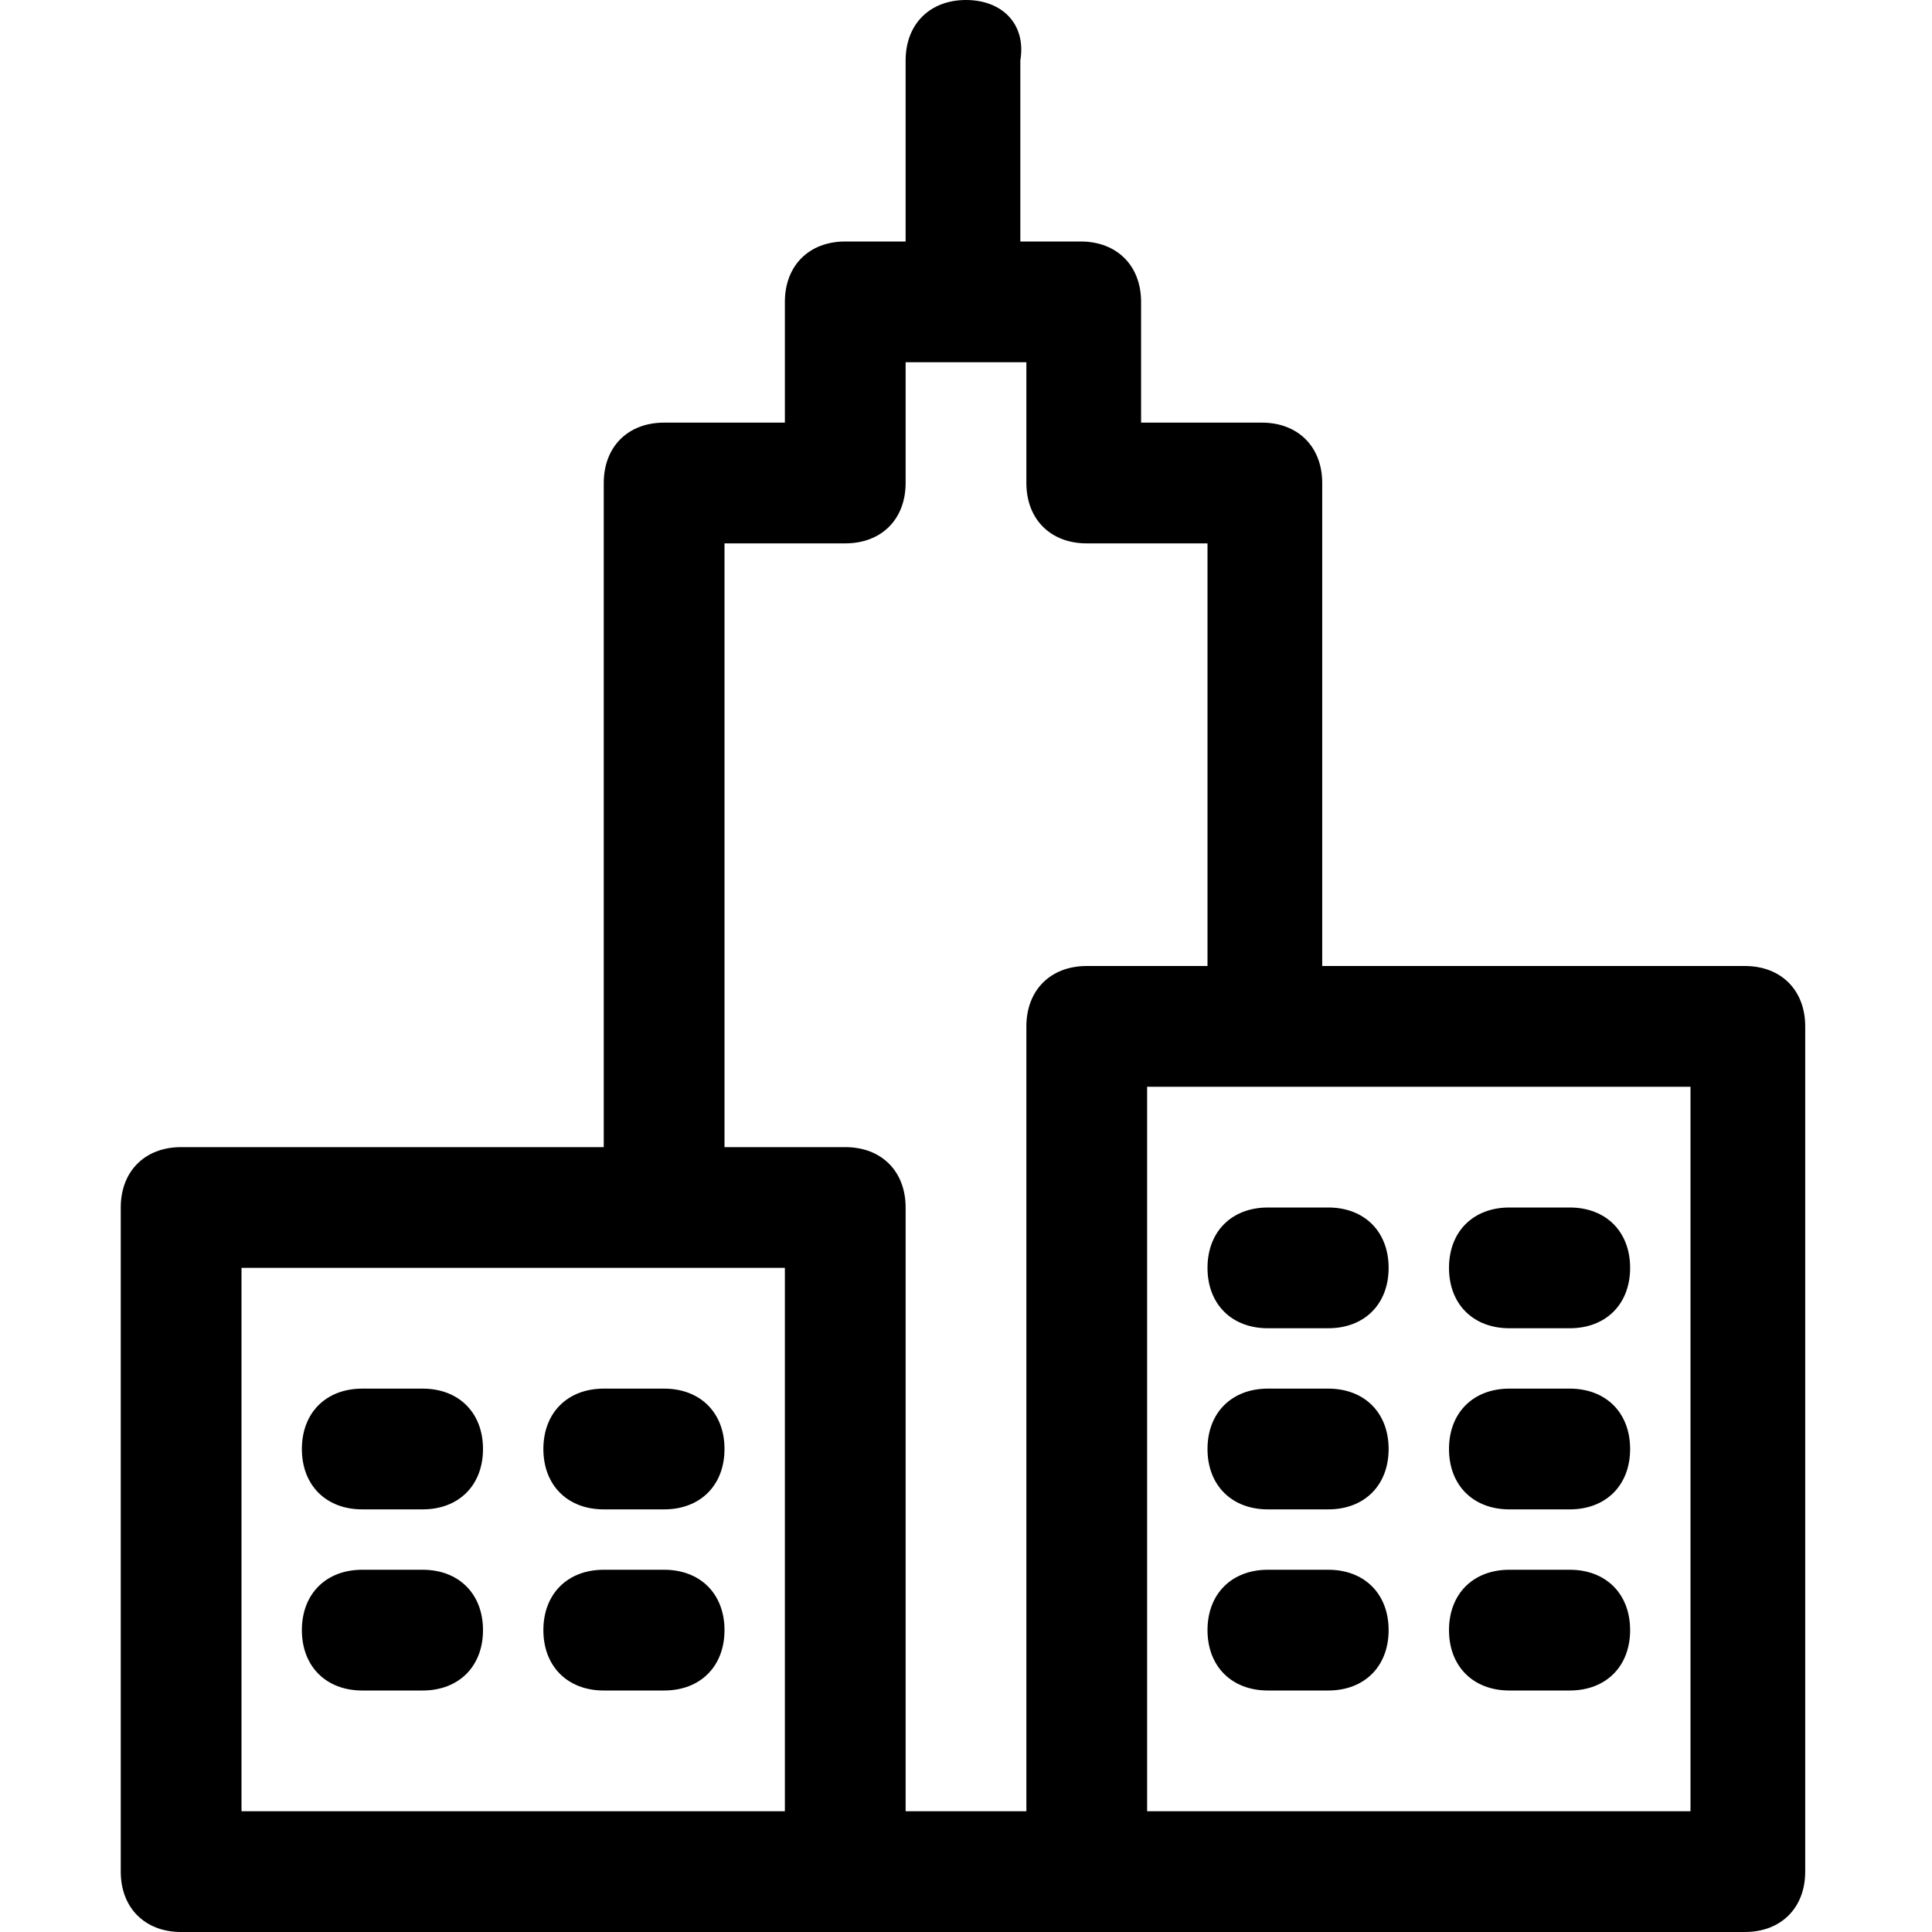 <svg xmlns="http://www.w3.org/2000/svg" width="1024" height="1024" viewBox="0 0 1024 1024"><title></title><g id="icomoon-ignore">
</g><path d="M512 0c-19.2 0-32 12.8-32 32v96h-32c-19.2 0-32 12.8-32 32v64h-64c-19.2 0-32 12.8-32 32v352h-224c-19.2 0-32 12.8-32 32v352c0 19.2 12.8 32 32 32h476.8c0 0 0 0 0 0s0 0 0 0h352c19.2 0 32-12.8 32-32v-448c0-19.2-12.8-32-32-32h-224v-256c0-19.2-12.8-32-32-32h-64v-64c0-19.2-12.8-32-32-32h-32v-96c3.2-19.2-9.6-32-28.8-32zM128 672h288v288h-288v-288zM896 960h-288v-384h64c0 0 0 0 0 0s0 0 0 0h224v384zM576 288h64v224h-64c-19.2 0-32 12.8-32 32v416h-64v-320c0-19.2-12.8-32-32-32h-64v-320h64c19.2 0 32-12.8 32-32v-64h64v64c0 19.2 12.8 32 32 32zM672 640c-19.2 0-32 12.8-32 32s12.8 32 32 32h32c19.2 0 32-12.8 32-32s-12.8-32-32-32h-32zM704 736h-32c-19.2 0-32 12.8-32 32s12.8 32 32 32h32c19.2 0 32-12.8 32-32s-12.8-32-32-32zM704 832h-32c-19.2 0-32 12.8-32 32s12.8 32 32 32h32c19.2 0 32-12.8 32-32s-12.8-32-32-32zM800 704h32c19.2 0 32-12.8 32-32s-12.8-32-32-32h-32c-19.2 0-32 12.8-32 32s12.8 32 32 32zM800 800h32c19.2 0 32-12.8 32-32s-12.8-32-32-32h-32c-19.2 0-32 12.8-32 32s12.8 32 32 32zM800 896h32c19.2 0 32-12.8 32-32s-12.8-32-32-32h-32c-19.2 0-32 12.8-32 32s12.8 32 32 32zM352 736h-32c-19.2 0-32 12.8-32 32s12.8 32 32 32h32c19.2 0 32-12.8 32-32s-12.8-32-32-32zM352 832h-32c-19.2 0-32 12.8-32 32s12.8 32 32 32h32c19.2 0 32-12.8 32-32s-12.8-32-32-32zM224 736h-32c-19.2 0-32 12.8-32 32s12.8 32 32 32h32c19.2 0 32-12.8 32-32s-12.8-32-32-32zM224 832h-32c-19.2 0-32 12.8-32 32s12.8 32 32 32h32c19.2 0 32-12.8 32-32s-12.8-32-32-32z"></path></svg>
